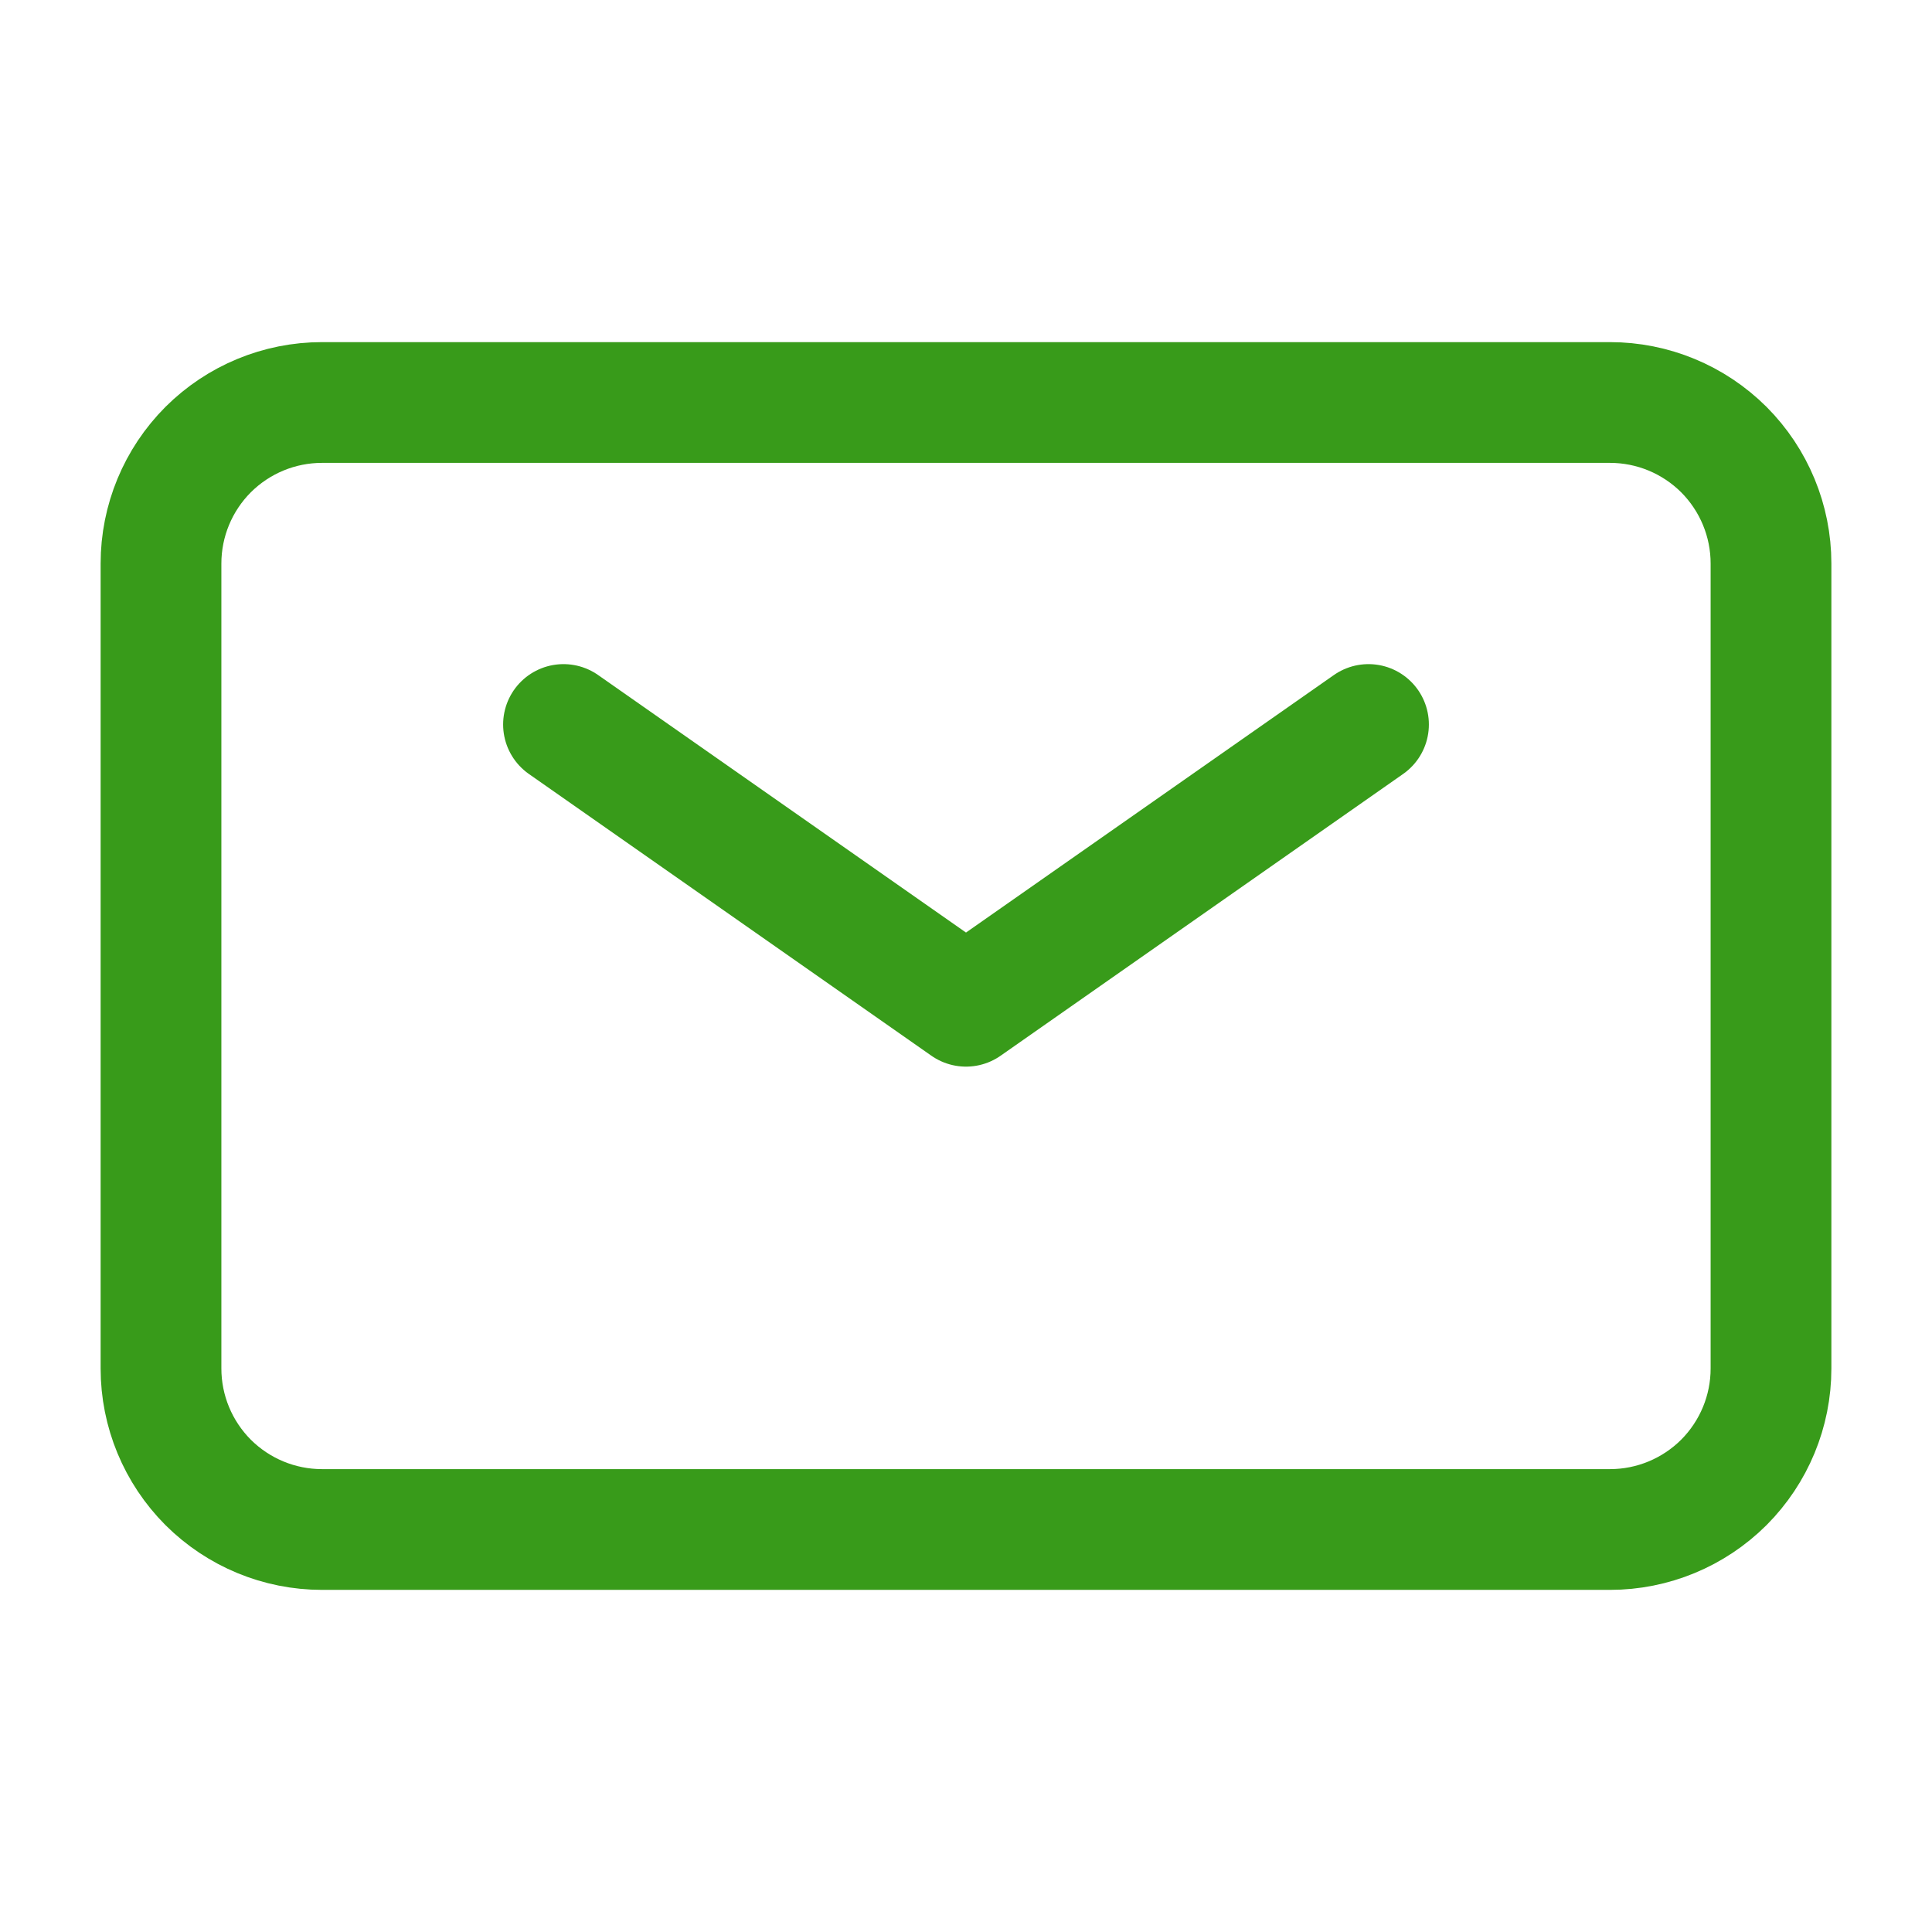 <svg width="18" height="18" viewBox="0 0 18 18" fill="none" xmlns="http://www.w3.org/2000/svg">
<path d="M5.25 6.75L9 9.375L12.75 6.75" stroke="#389B1A" stroke-width="1.125" stroke-linecap="round" stroke-linejoin="round"/>
<path d="M1.5 12.75V5.25C1.5 4.852 1.658 4.471 1.939 4.189C2.221 3.908 2.602 3.75 3 3.75H15C15.398 3.75 15.779 3.908 16.061 4.189C16.342 4.471 16.5 4.852 16.5 5.25V12.75C16.5 13.148 16.342 13.529 16.061 13.811C15.779 14.092 15.398 14.25 15 14.25H3C2.602 14.25 2.221 14.092 1.939 13.811C1.658 13.529 1.5 13.148 1.5 12.75Z" stroke="#389B1A" stroke-width="1.125"/>
</svg>

